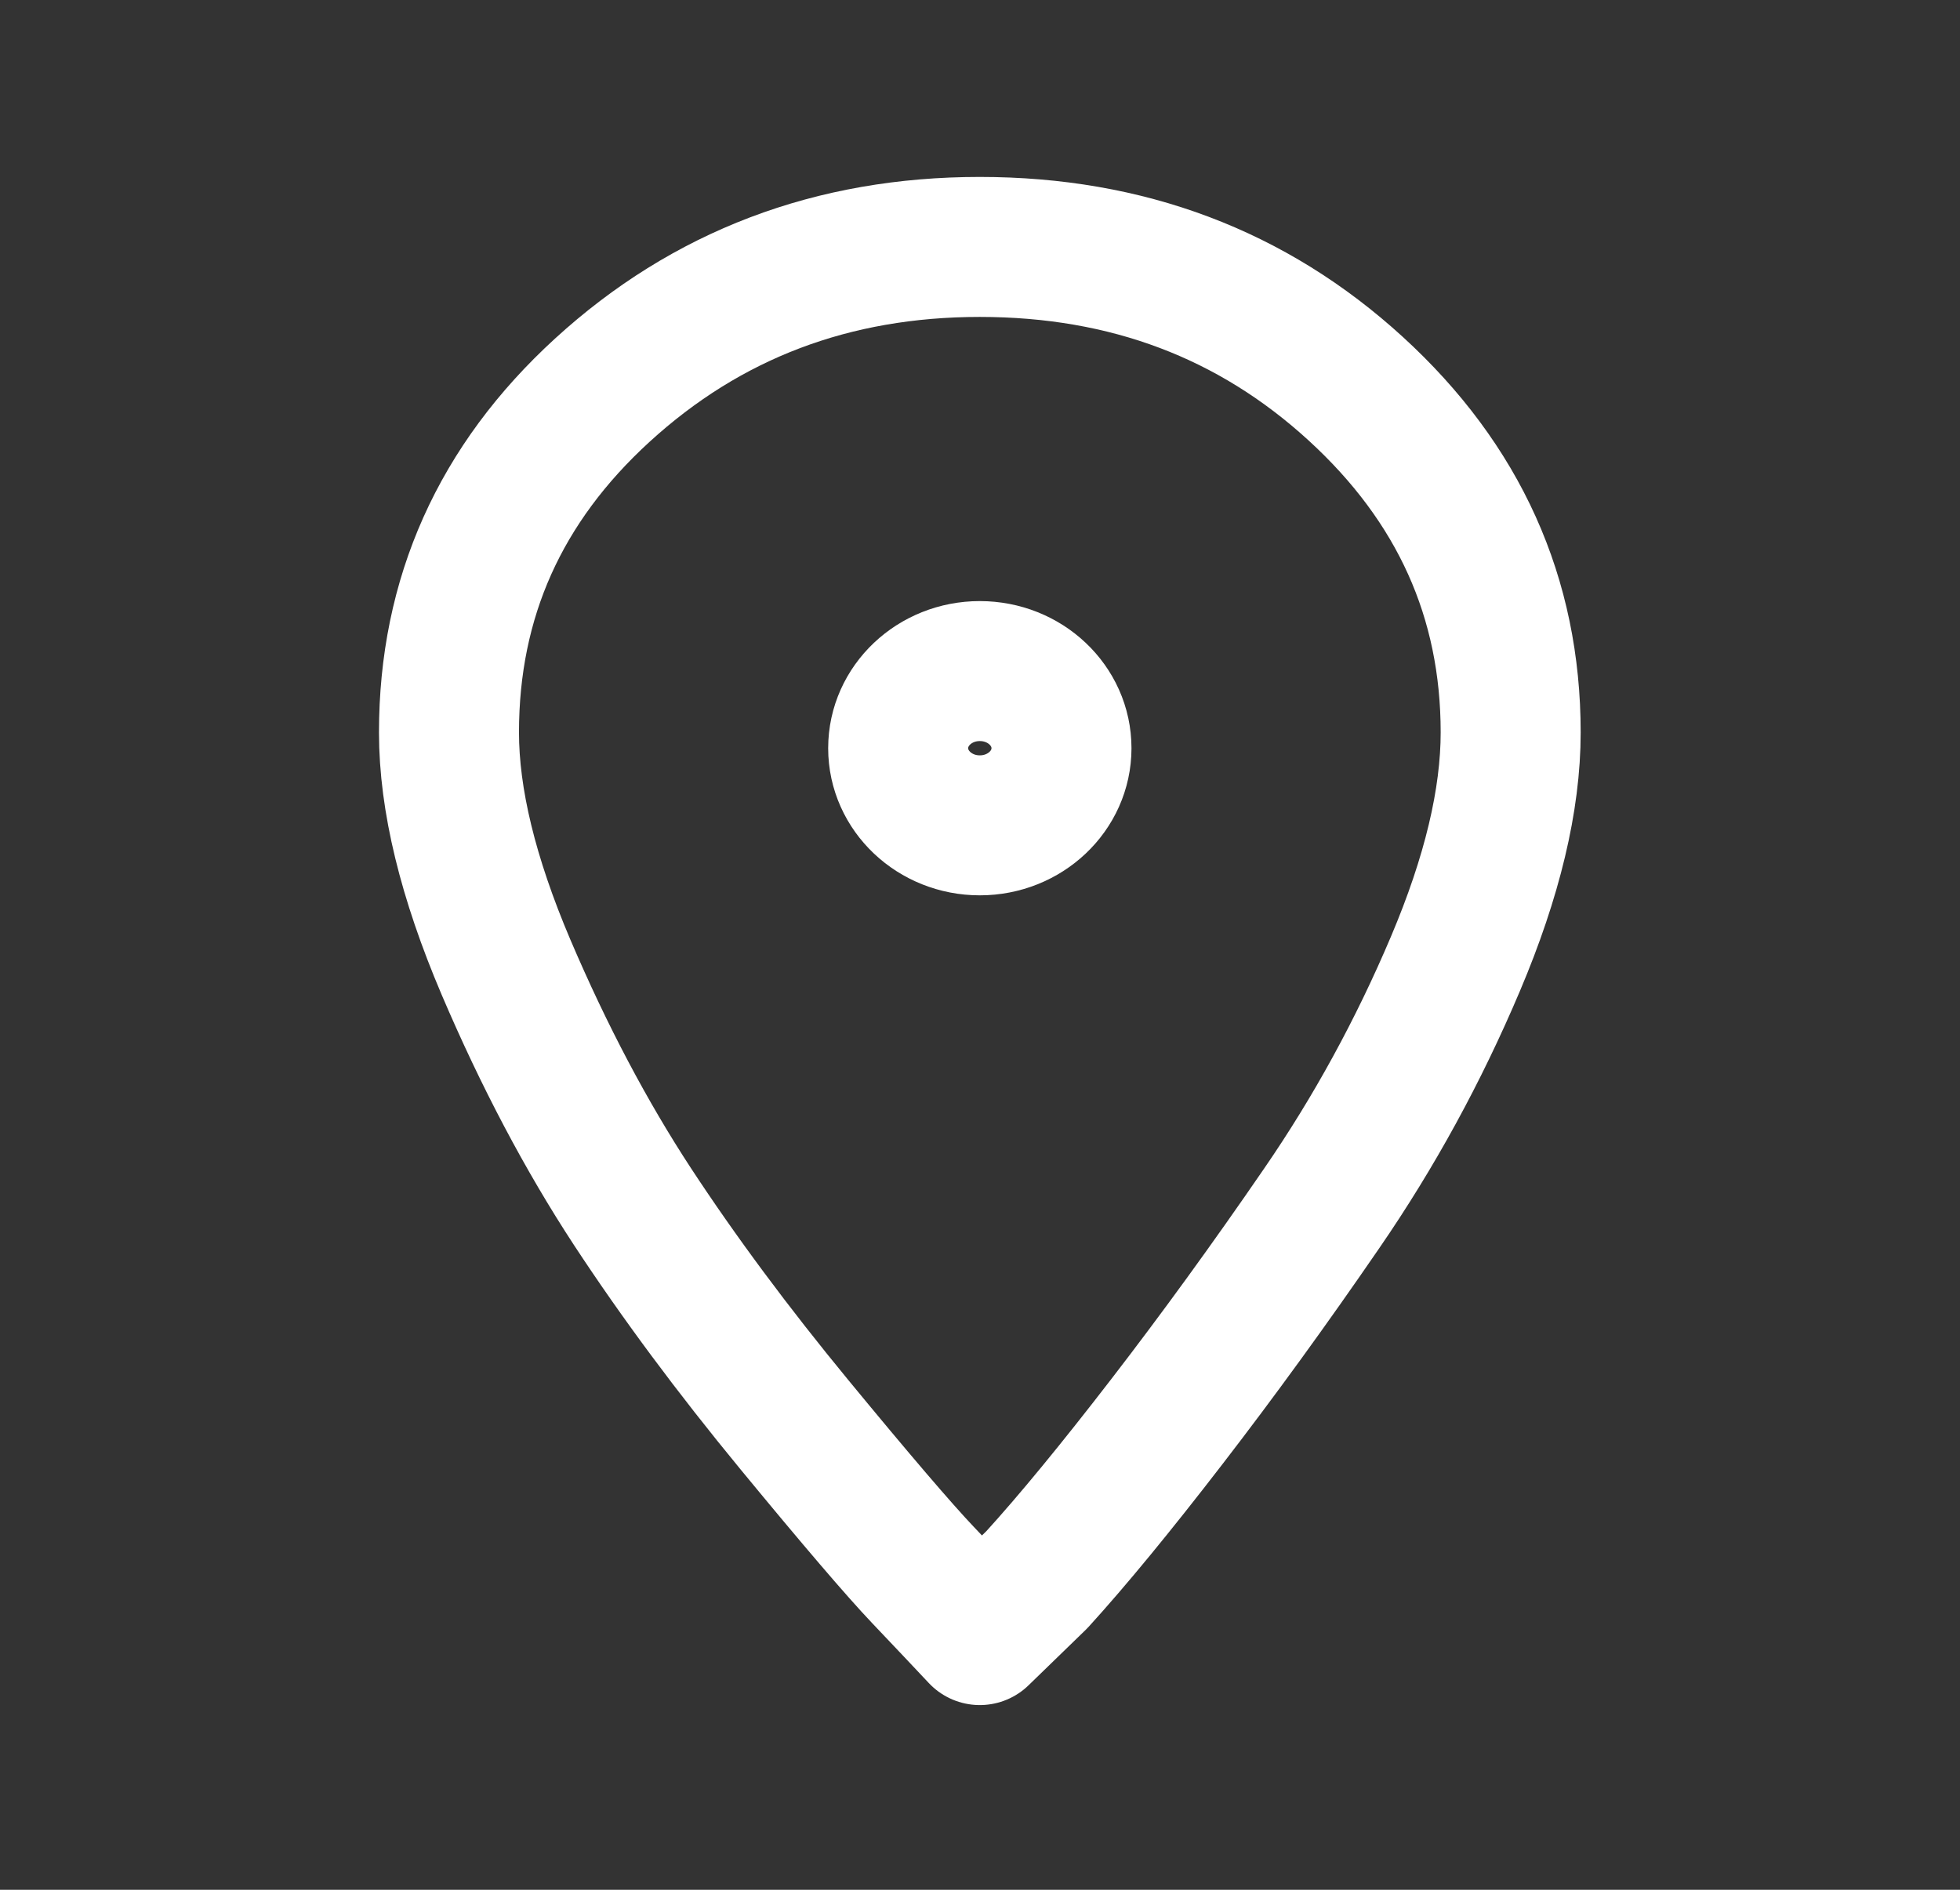<?xml version="1.0" encoding="UTF-8"?> <svg xmlns="http://www.w3.org/2000/svg" width="28" height="27" viewBox="0 0 28 27" fill="none"><rect x="0" y="0" width="28" height="27" fill="#333333" stroke="none"/><path fill-rule="evenodd" clip-rule="evenodd" d="M8.603 5.576C10.095 4.211 11.894 3.528 13.997 3.528C16.101 3.528 17.891 4.203 19.367 5.553C20.843 6.903 21.581 8.54 21.581 10.465C21.581 11.427 21.318 12.529 20.792 13.77C20.266 15.012 19.63 16.176 18.883 17.262C18.137 18.349 17.399 19.365 16.669 20.312C15.94 21.258 15.321 22.011 14.812 22.57L13.997 23.361C13.794 23.144 13.522 22.857 13.183 22.5C12.844 22.143 12.233 21.429 11.351 20.358C10.469 19.287 9.697 18.248 9.035 17.239C8.374 16.23 7.771 15.089 7.228 13.817C6.686 12.544 6.414 11.427 6.414 10.465C6.414 8.54 7.144 6.911 8.603 5.576Z" stroke="white" stroke-width="2" stroke-linecap="round" stroke-linejoin="round"></path><path d="M15.164 10.69C15.164 11.298 14.642 11.792 13.997 11.792C13.353 11.792 12.831 11.298 12.831 10.69C12.831 10.081 13.353 9.588 13.997 9.588C14.642 9.588 15.164 10.081 15.164 10.69Z" stroke="white" stroke-width="2" stroke-linecap="round" stroke-linejoin="round"></path></svg> 